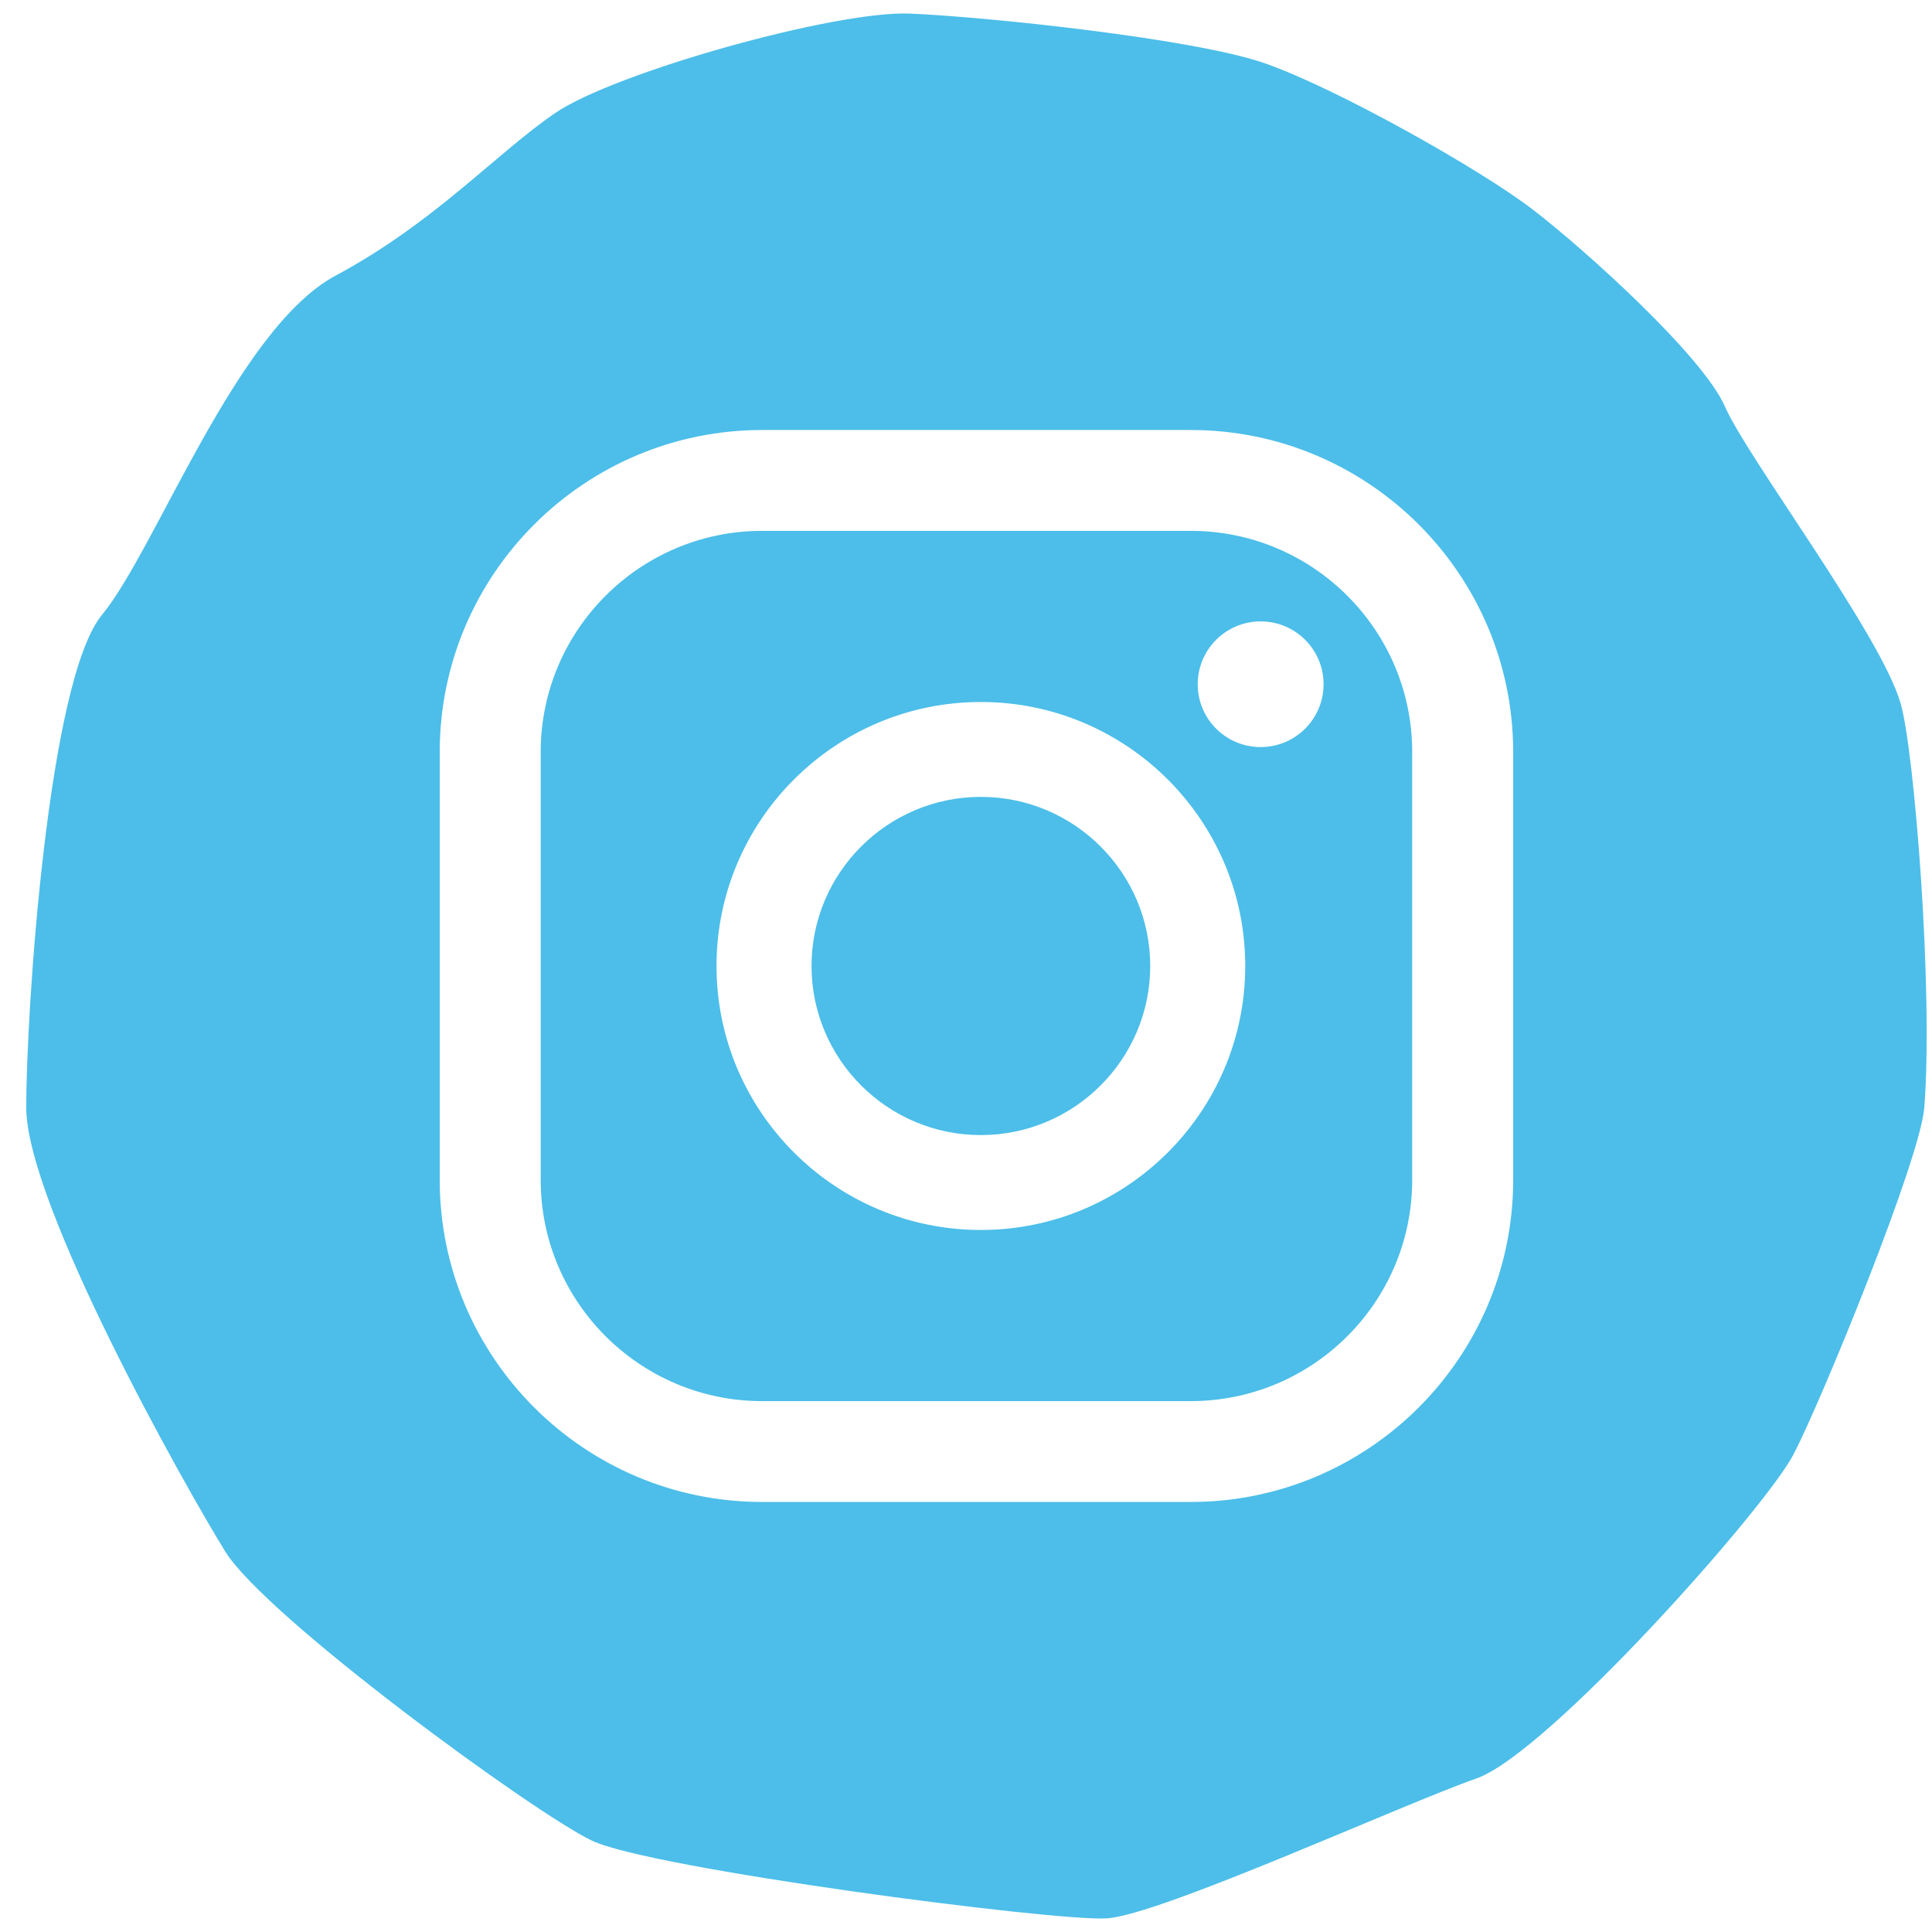 <svg xmlns="http://www.w3.org/2000/svg"
                                                        xmlns:xlink="http://www.w3.org/1999/xlink" width="60px"
                                                        height="60px" viewBox="0 0 60 60">
                                                        <path fill-rule="evenodd" opacity="0.702"
                                                                fill="rgb(0, 163, 224)"
                                                                d="M59.761,34.393 C59.637,36.003 56.572,43.488 55.702,45.162 C54.833,46.839 48.068,54.462 45.846,55.234 C43.623,56.006 36.025,59.480 34.365,59.577 C32.704,59.673 20.203,58.032 18.385,57.164 C16.566,56.296 8.256,50.216 6.999,48.189 C5.743,46.163 0.815,37.390 0.815,34.393 C0.815,31.398 1.488,21.133 3.167,19.095 C4.848,17.056 7.344,10.210 10.425,8.558 C13.507,6.905 15.406,4.764 17.242,3.510 C19.078,2.255 25.939,0.325 28.259,0.422 C30.578,0.518 37.052,1.191 39.275,1.963 C41.497,2.738 45.958,5.247 47.593,6.501 C49.228,7.756 52.892,11.061 53.576,12.638 C54.262,14.212 58.411,19.707 59.026,21.844 C59.457,23.347 60.043,30.774 59.761,34.393 ZM46.993,23.354 C46.993,17.839 42.501,13.354 36.979,13.354 L23.670,13.354 C18.148,13.354 13.656,17.839 13.656,23.354 L13.656,36.645 C13.656,42.159 18.148,46.645 23.670,46.645 L36.979,46.645 C42.501,46.645 46.993,42.159 46.993,36.645 L46.993,23.354 ZM36.979,43.513 L23.670,43.513 C19.877,43.513 16.792,40.433 16.792,36.645 L16.792,23.354 C16.792,19.566 19.877,16.486 23.670,16.486 L36.979,16.486 C40.772,16.486 43.857,19.566 43.857,23.354 L43.857,36.645 C43.857,40.433 40.772,43.513 36.979,43.513 ZM30.462,21.801 C25.935,21.801 22.252,25.479 22.252,29.999 C22.252,34.520 25.935,38.198 30.462,38.198 C34.989,38.198 38.672,34.520 38.672,29.999 C38.672,25.479 34.989,21.801 30.462,21.801 ZM39.150,19.298 C38.071,19.298 37.196,20.172 37.196,21.250 C37.196,22.328 38.071,23.201 39.150,23.201 C40.230,23.201 41.105,22.328 41.105,21.250 C41.105,20.172 40.230,19.298 39.150,19.298 ZM30.462,35.251 C27.562,35.251 25.203,32.896 25.203,29.999 C25.203,27.104 27.562,24.748 30.462,24.748 C33.361,24.748 35.721,27.104 35.721,29.999 C35.721,32.896 33.361,35.251 30.462,35.251 Z" />
                                                </svg>
